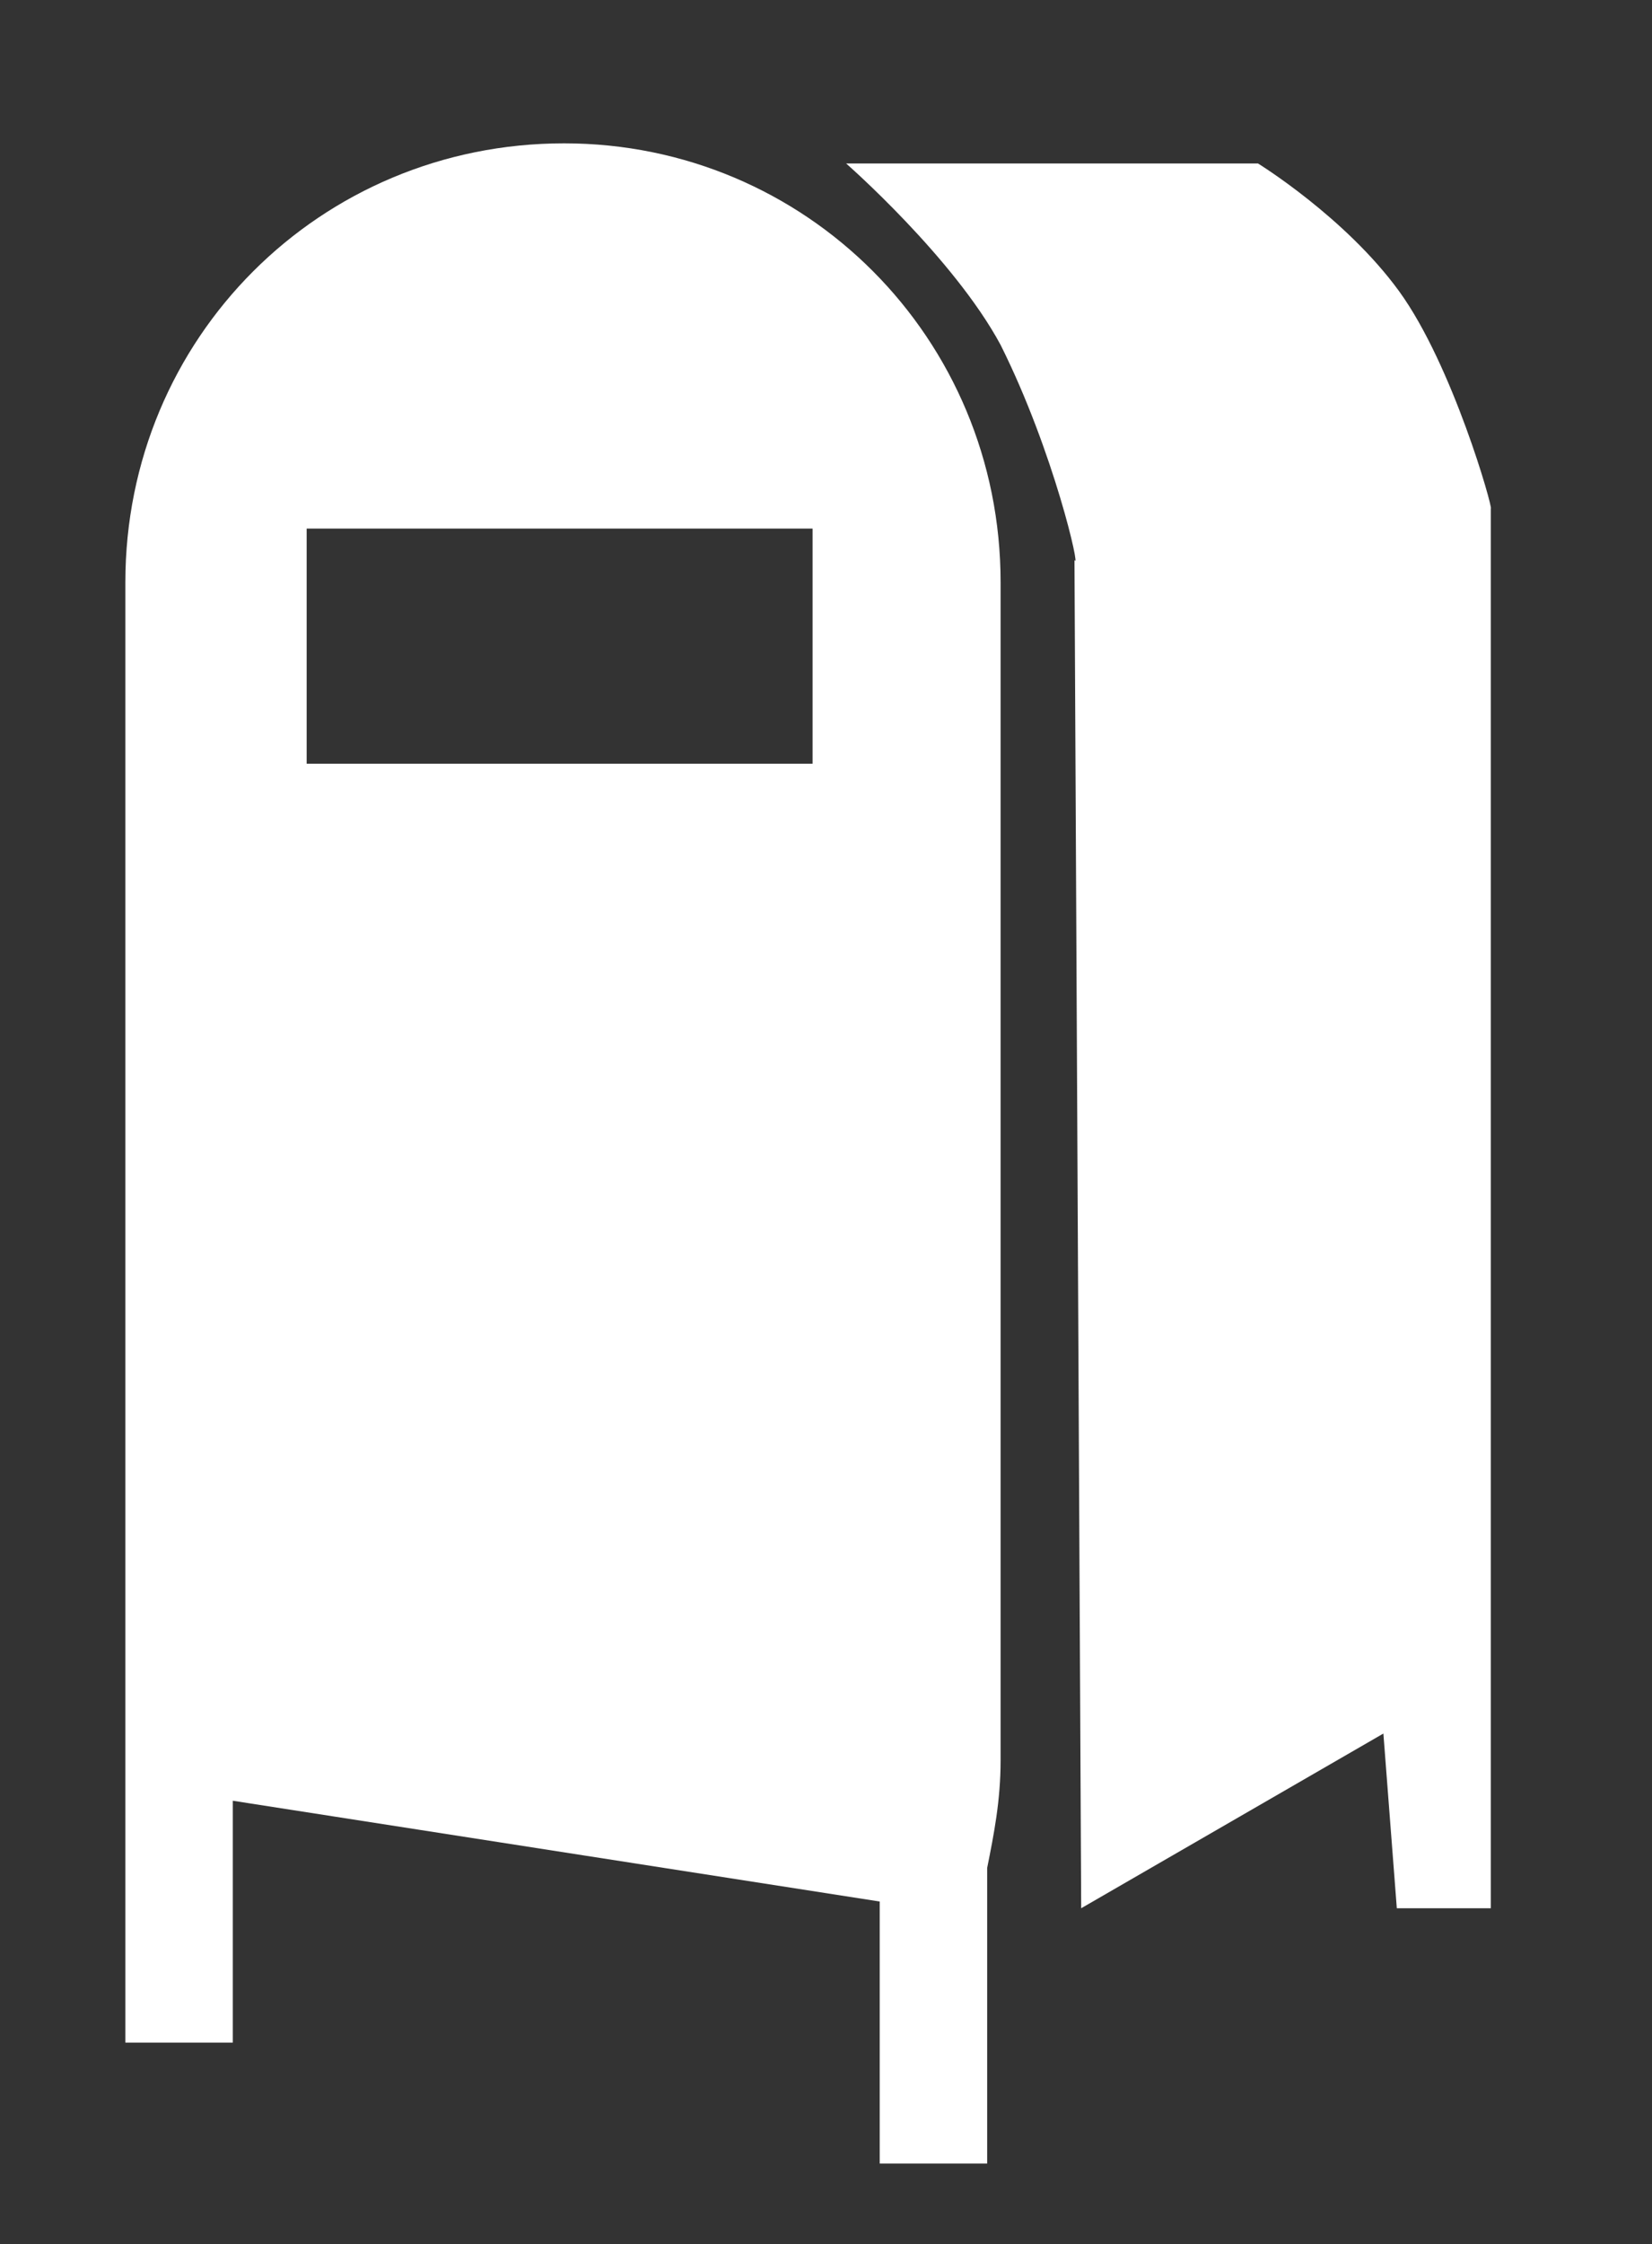 <?xml version="1.0" encoding="utf-8"?>
<!-- Generator: Adobe Illustrator 24.0.2, SVG Export Plug-In . SVG Version: 6.00 Build 0)  -->
<svg version="1.1" id="Capa_1" xmlns="http://www.w3.org/2000/svg" xmlns:xlink="http://www.w3.org/1999/xlink" x="0px" y="0px"
	 viewBox="0 0 73.8 100.2" style="enable-background:new 0 0 73.8 100.2;" xml:space="preserve">
<rect x="0" y="0" width="73.8" height="100.2" fill="#333333" stroke="none"/>
<style type="text/css">
	.st0{fill:#FFFFFF;}
</style>
<g>
	<path class="st0" d="M62.5,13c-2.4-3.3-6.3-5.7-6.3-5.7H37.8c0,0,4.8,4.2,6.9,8.1c2.4,4.8,3.6,10.2,3.3,9.6l0.3,60.2l13.5-7.8
		l0.6,7.8h4.2V22.7C66.7,22.7,64.9,16.3,62.5,13z"/>
	<path class="st0" d="M25.2,6.4C14.3,6.4,5.6,15.1,5.6,26v52.6v12.6h4.8V80.4l28.9,4.5v11.7h4.8V83.4c0.3-1.5,0.6-3,0.6-4.8V26
		C44.7,15.1,36,6.4,25.2,6.4z M36.3,34.1H13.7V23.6h22.6V34.1z"/>
</g>
</svg>
